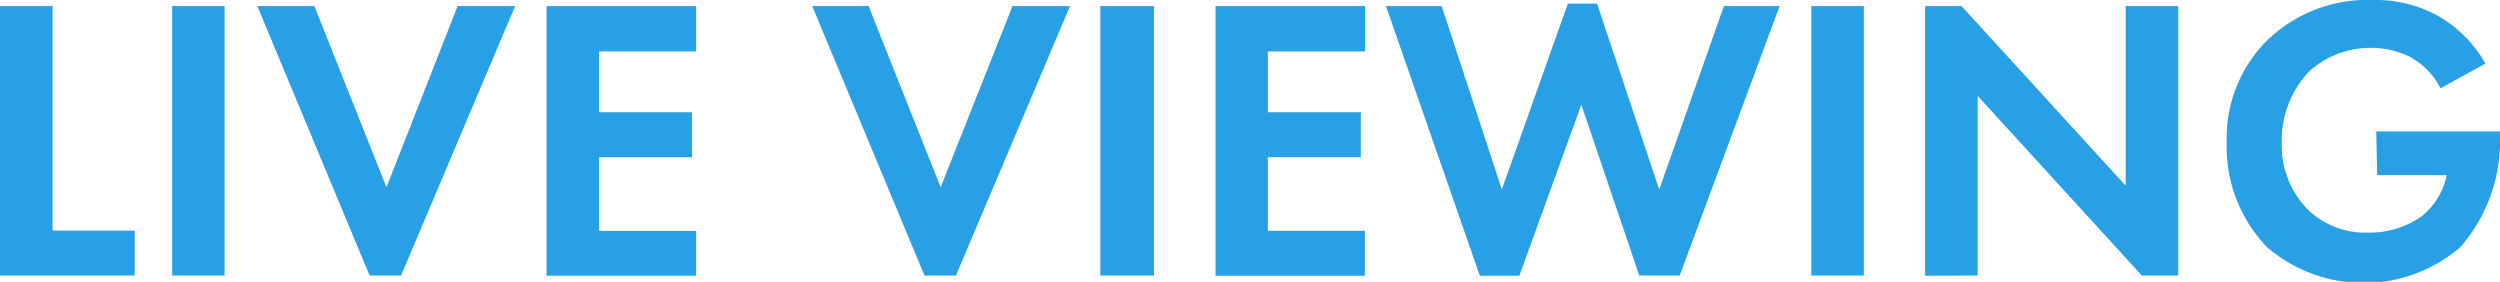<svg xmlns="http://www.w3.org/2000/svg" viewBox="0 0 111.33 12.55"><defs><style>.cls-1{fill:#28a0e6;}</style></defs><title>subttl_1</title><g id="レイヤー_2" data-name="レイヤー 2"><g id="レイアウト"><path class="cls-1" d="M2.34.27v10H6v2H0V.27Z"/><path class="cls-1" d="M10,.27v12H7.67V.27Z"/><path class="cls-1" d="M14,.27l3.21,8.07L20.38.27h2.56l-5.08,12h-1.4l-5-12Z"/><path class="cls-1" d="M31,2.29H26.68V5h4.14V7H26.68v3.28H31v2H24.34V.27H31Z"/><path class="cls-1" d="M38.68.27l3.21,8.07L45.09.27h2.56l-5.08,12h-1.4l-5-12Z"/><path class="cls-1" d="M51.39.27v12H49V.27Z"/><path class="cls-1" d="M60.79,2.29H56.46V5h4.14V7H56.46v3.28h4.32v2H54.13V.27h6.66Z"/><path class="cls-1" d="M67.66,12.28H65.9L61.72.27h2.48l2.68,8.17L69.82.16h1.3l2.77,8.28L76.77.27h2.48l-4.45,12H73L70.42,4.66Z"/><path class="cls-1" d="M83,.27v12H80.66V.27Z"/><path class="cls-1" d="M85.73,12.28V.27h1.62l7.31,8v-8H97v12H95.38l-7.31-8v8Z"/><path class="cls-1" d="M105.82,5.85h5.51V6a7.22,7.22,0,0,1-1.76,5,6.6,6.6,0,0,1-8.62,0A6.44,6.44,0,0,1,99.16,6.3a6.13,6.13,0,0,1,1.77-4.47A6.41,6.41,0,0,1,105.66,0a5.81,5.81,0,0,1,2.77.63,5.65,5.65,0,0,1,2.25,2.2l-2,1.1a3.28,3.28,0,0,0-1.4-1.42,4,4,0,0,0-1.69-.38,4.06,4.06,0,0,0-2.77,1.06,4.48,4.48,0,0,0-1.21,3.17,4.08,4.08,0,0,0,1.19,3,3.7,3.7,0,0,0,2.67,1,4,4,0,0,0,2.36-.72,3.19,3.19,0,0,0,1.13-1.84h-3.1Z"/></g></g></svg>